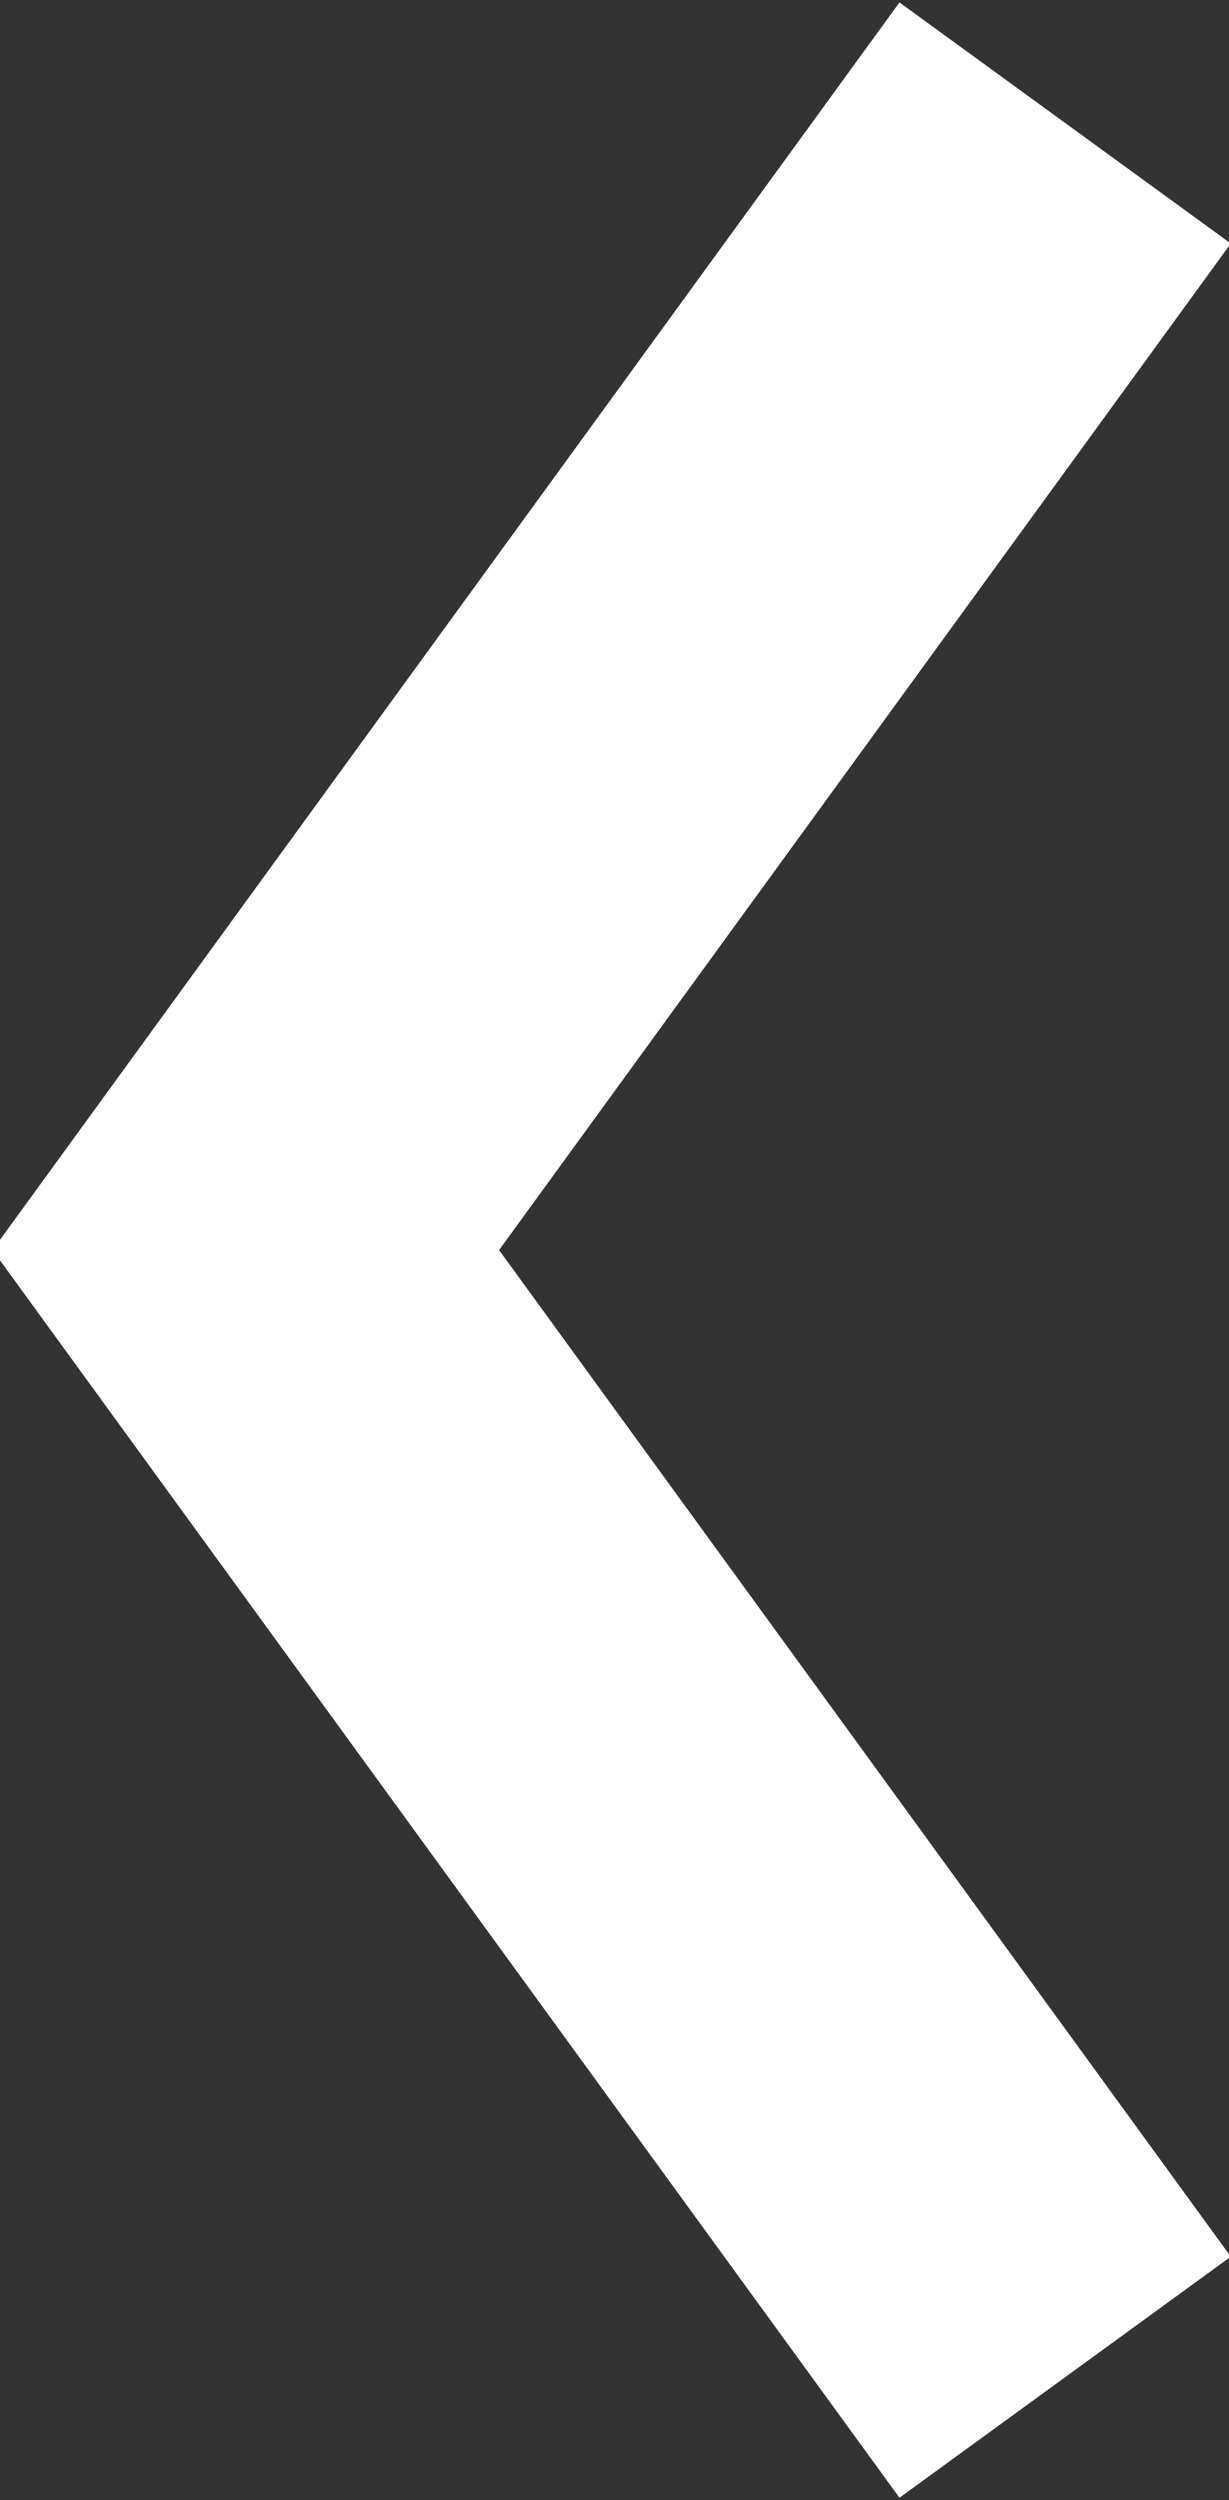 <svg id="Layer_1" data-name="Layer 1" xmlns="http://www.w3.org/2000/svg" viewBox="0 0 6 12.2">
  <rect x="0" y="0" width="6" height="12.2" fill="#333333" stroke="none"/>
  <path d="M5.2,11.6l-4-5.5L5.2.6" transform="translate(0 0)" style="fill: none;stroke: #fff;stroke-width: 2px"/>
</svg>
